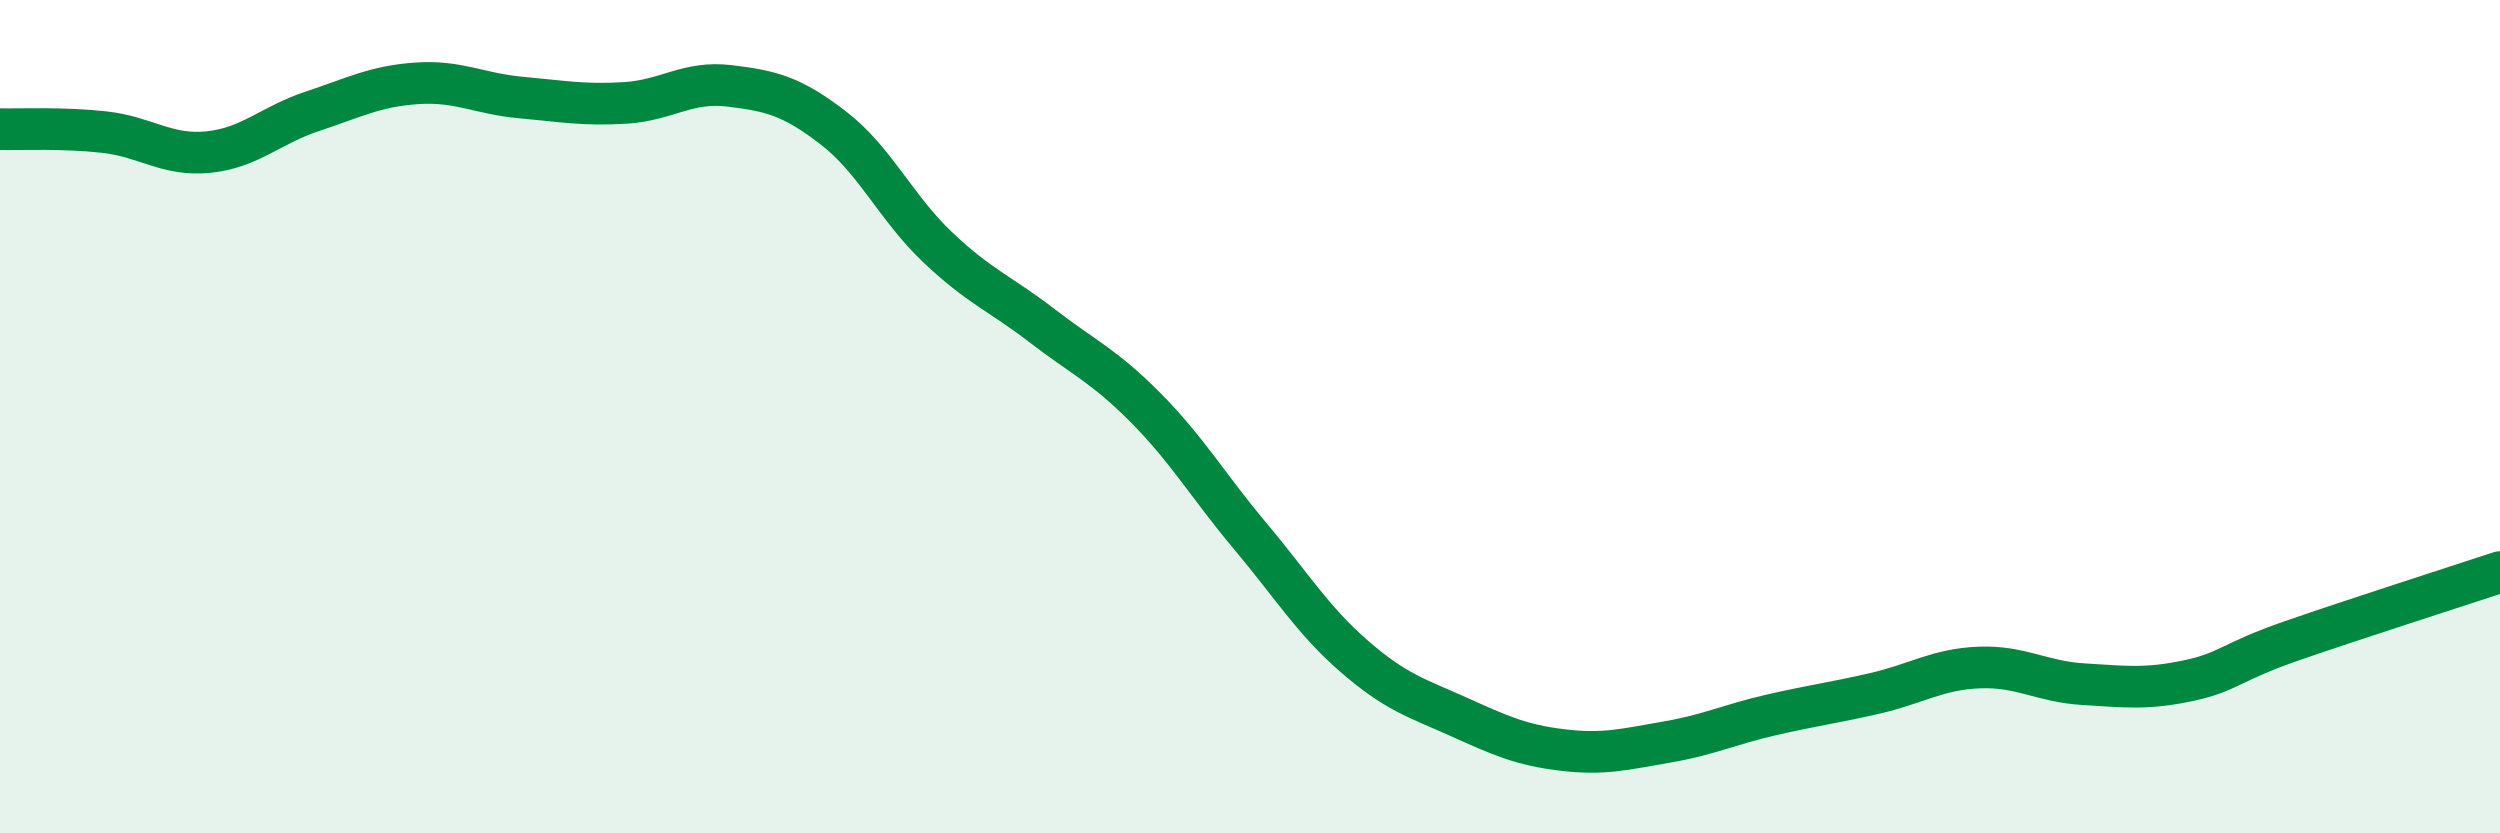 
    <svg width="60" height="20" viewBox="0 0 60 20" xmlns="http://www.w3.org/2000/svg">
      <path
        d="M 0,3.1 C 0.5,3.11 1.5,3.06 2.5,3.17 C 3.5,3.28 4,3.75 5,3.65 C 6,3.55 6.5,3 7.5,2.67 C 8.5,2.34 9,2.07 10,2 C 11,1.93 11.5,2.25 12.5,2.34 C 13.5,2.43 14,2.53 15,2.47 C 16,2.41 16.5,1.94 17.5,2.06 C 18.5,2.18 19,2.3 20,3.07 C 21,3.84 21.5,4.98 22.5,5.93 C 23.5,6.88 24,7.04 25,7.81 C 26,8.58 26.5,8.78 27.5,9.79 C 28.5,10.8 29,11.67 30,12.86 C 31,14.05 31.5,14.88 32.5,15.75 C 33.5,16.62 34,16.75 35,17.2 C 36,17.65 36.5,17.88 37.5,18 C 38.5,18.12 39,17.98 40,17.81 C 41,17.64 41.5,17.39 42.5,17.16 C 43.5,16.93 44,16.87 45,16.64 C 46,16.41 46.5,16.06 47.5,16.02 C 48.5,15.98 49,16.36 50,16.42 C 51,16.48 51.5,16.55 52.5,16.34 C 53.5,16.13 53.5,15.9 55,15.38 C 56.5,14.86 59,14.06 60,13.73L60 20L0 20Z"
        fill="#008740"
        opacity="0.1"
        stroke-linecap="round"
        stroke-linejoin="round"
      />
      <path
        d="M 0,3.1 C 0.5,3.11 1.5,3.06 2.5,3.17 C 3.5,3.28 4,3.75 5,3.65 C 6,3.55 6.5,3 7.5,2.67 C 8.5,2.34 9,2.07 10,2 C 11,1.93 11.5,2.25 12.5,2.34 C 13.5,2.43 14,2.53 15,2.47 C 16,2.41 16.5,1.94 17.5,2.06 C 18.5,2.18 19,2.3 20,3.07 C 21,3.84 21.5,4.98 22.5,5.93 C 23.5,6.88 24,7.04 25,7.81 C 26,8.58 26.5,8.78 27.5,9.79 C 28.5,10.8 29,11.67 30,12.86 C 31,14.05 31.5,14.88 32.5,15.75 C 33.5,16.62 34,16.75 35,17.2 C 36,17.65 36.5,17.88 37.5,18 C 38.5,18.12 39,17.98 40,17.81 C 41,17.64 41.5,17.39 42.5,17.16 C 43.5,16.93 44,16.87 45,16.64 C 46,16.41 46.5,16.06 47.5,16.02 C 48.5,15.98 49,16.36 50,16.42 C 51,16.48 51.5,16.55 52.5,16.34 C 53.5,16.13 53.5,15.9 55,15.38 C 56.5,14.86 59,14.06 60,13.73"
        stroke="#008740"
        stroke-width="1"
        fill="none"
        stroke-linecap="round"
        stroke-linejoin="round"
      />
    </svg>
  